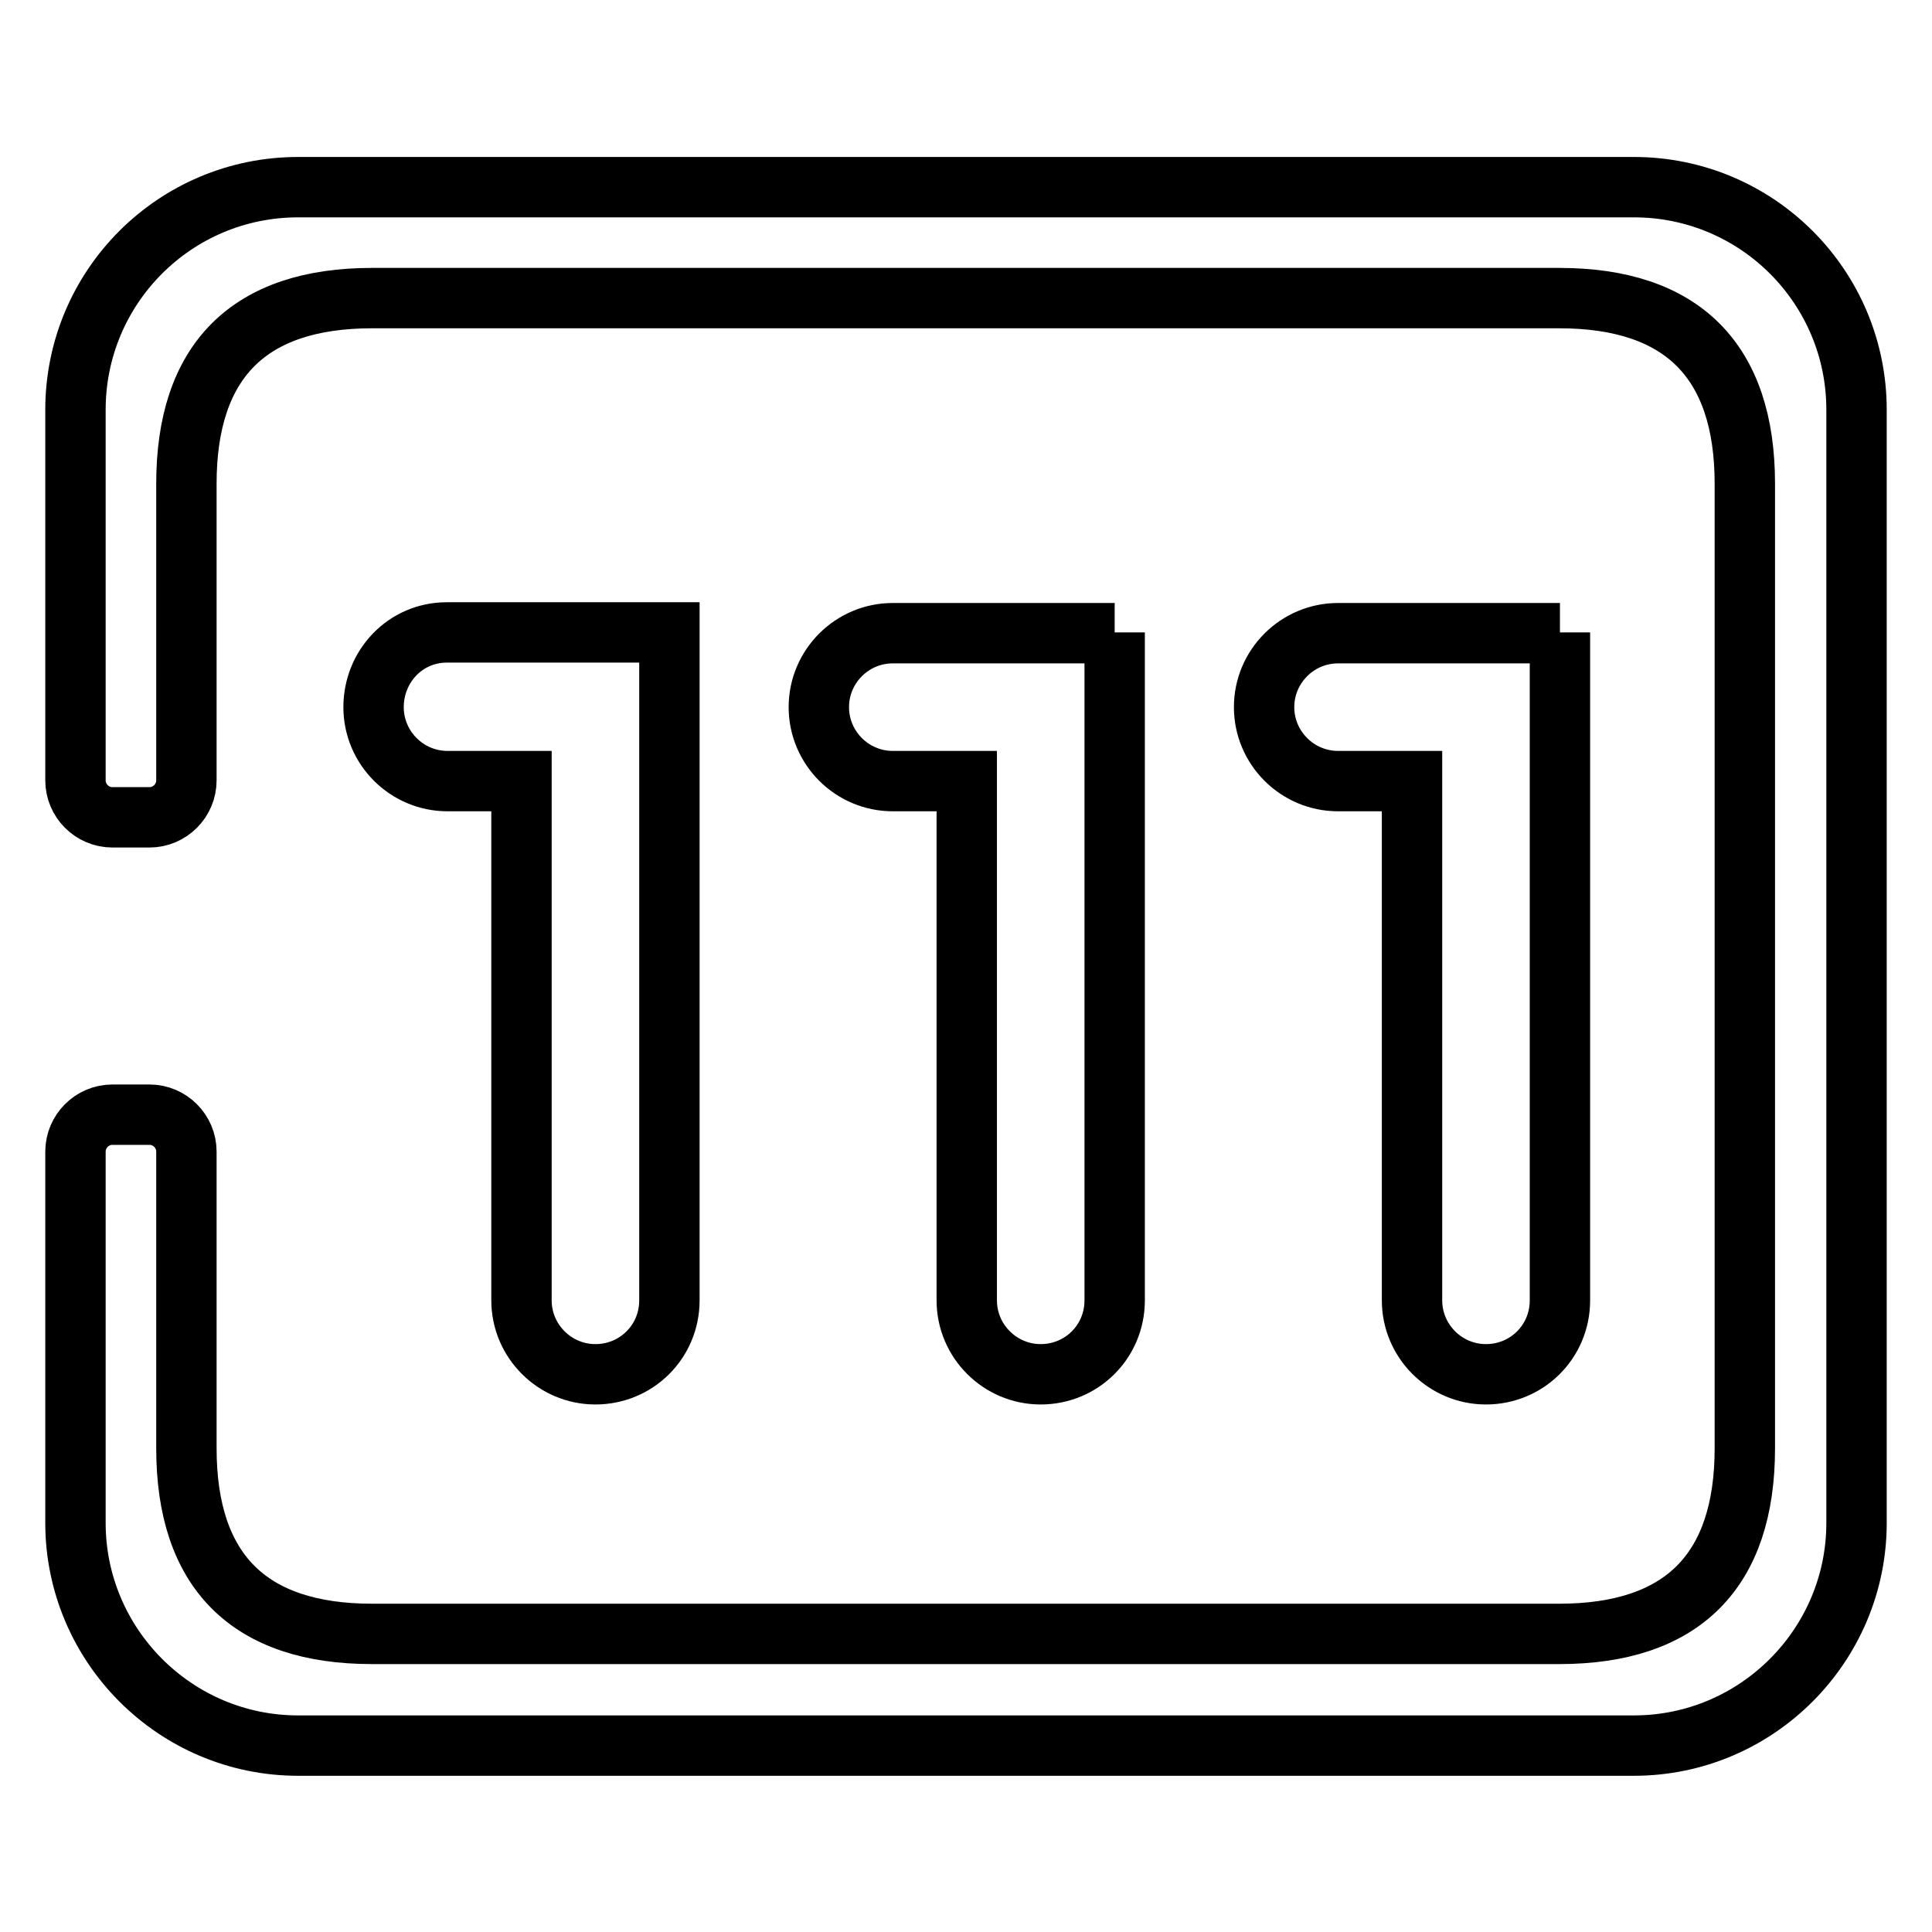 <?xml version="1.0" encoding="utf-8"?>
<!-- Svg Vector Icons : http://www.onlinewebfonts.com/icon -->
<!DOCTYPE svg PUBLIC "-//W3C//DTD SVG 1.1//EN" "http://www.w3.org/Graphics/SVG/1.1/DTD/svg11.dtd">
<svg version="1.1" xmlns="http://www.w3.org/2000/svg" xmlns:xlink="http://www.w3.org/1999/xlink" x="0px" y="0px" viewBox="0 0 256 256" enable-background="new 0 0 256 256" xml:space="preserve">
<g> <path stroke-width="8" fill-opacity="0" stroke="#000000"  d="M206.7,83.8v88.5c0,5.5-4.4,9.8-9.8,9.8s-9.8-4.4-9.8-9.8v-68.8h-9.8c-5.4,0-9.8-4.4-9.8-9.8 s4.4-9.8,9.8-9.8H206.7L206.7,83.8z M147.7,83.8v88.5c0,5.5-4.4,9.8-9.8,9.8c-5.4,0-9.8-4.4-9.8-9.8v-68.8h-9.8 c-5.4,0-9.8-4.4-9.8-9.8s4.4-9.8,9.8-9.8H147.7L147.7,83.8z M59.2,83.8h29.5v88.5c0,5.5-4.4,9.8-9.8,9.8c-5.4,0-9.8-4.4-9.8-9.8 v-68.8h-9.8c-5.4,0-9.8-4.4-9.8-9.8S53.7,83.8,59.2,83.8z M216.5,231.3h-177C23.2,231.3,10,218,10,201.8v-49.2 c0-2.7,2.2-4.9,4.9-4.9h4.9c2.7,0,4.9,2.2,4.9,4.9v39.3c0,16.3,8.3,24.6,24.6,24.6h157.3c16.3,0,24.6-8.3,24.6-24.6V64.1 c0-16.3-8.3-24.6-24.6-24.6H49.3c-16.3,0-24.6,8.3-24.6,24.6v39.3c0,2.7-2.2,4.9-4.9,4.9h-4.9c-2.7,0-4.9-2.2-4.9-4.9V54.3 C10,38,23.2,24.8,39.5,24.8h177c16.3,0,29.5,13.2,29.5,29.5v147.5C246,218,232.8,231.3,216.5,231.3z"/></g>
</svg>